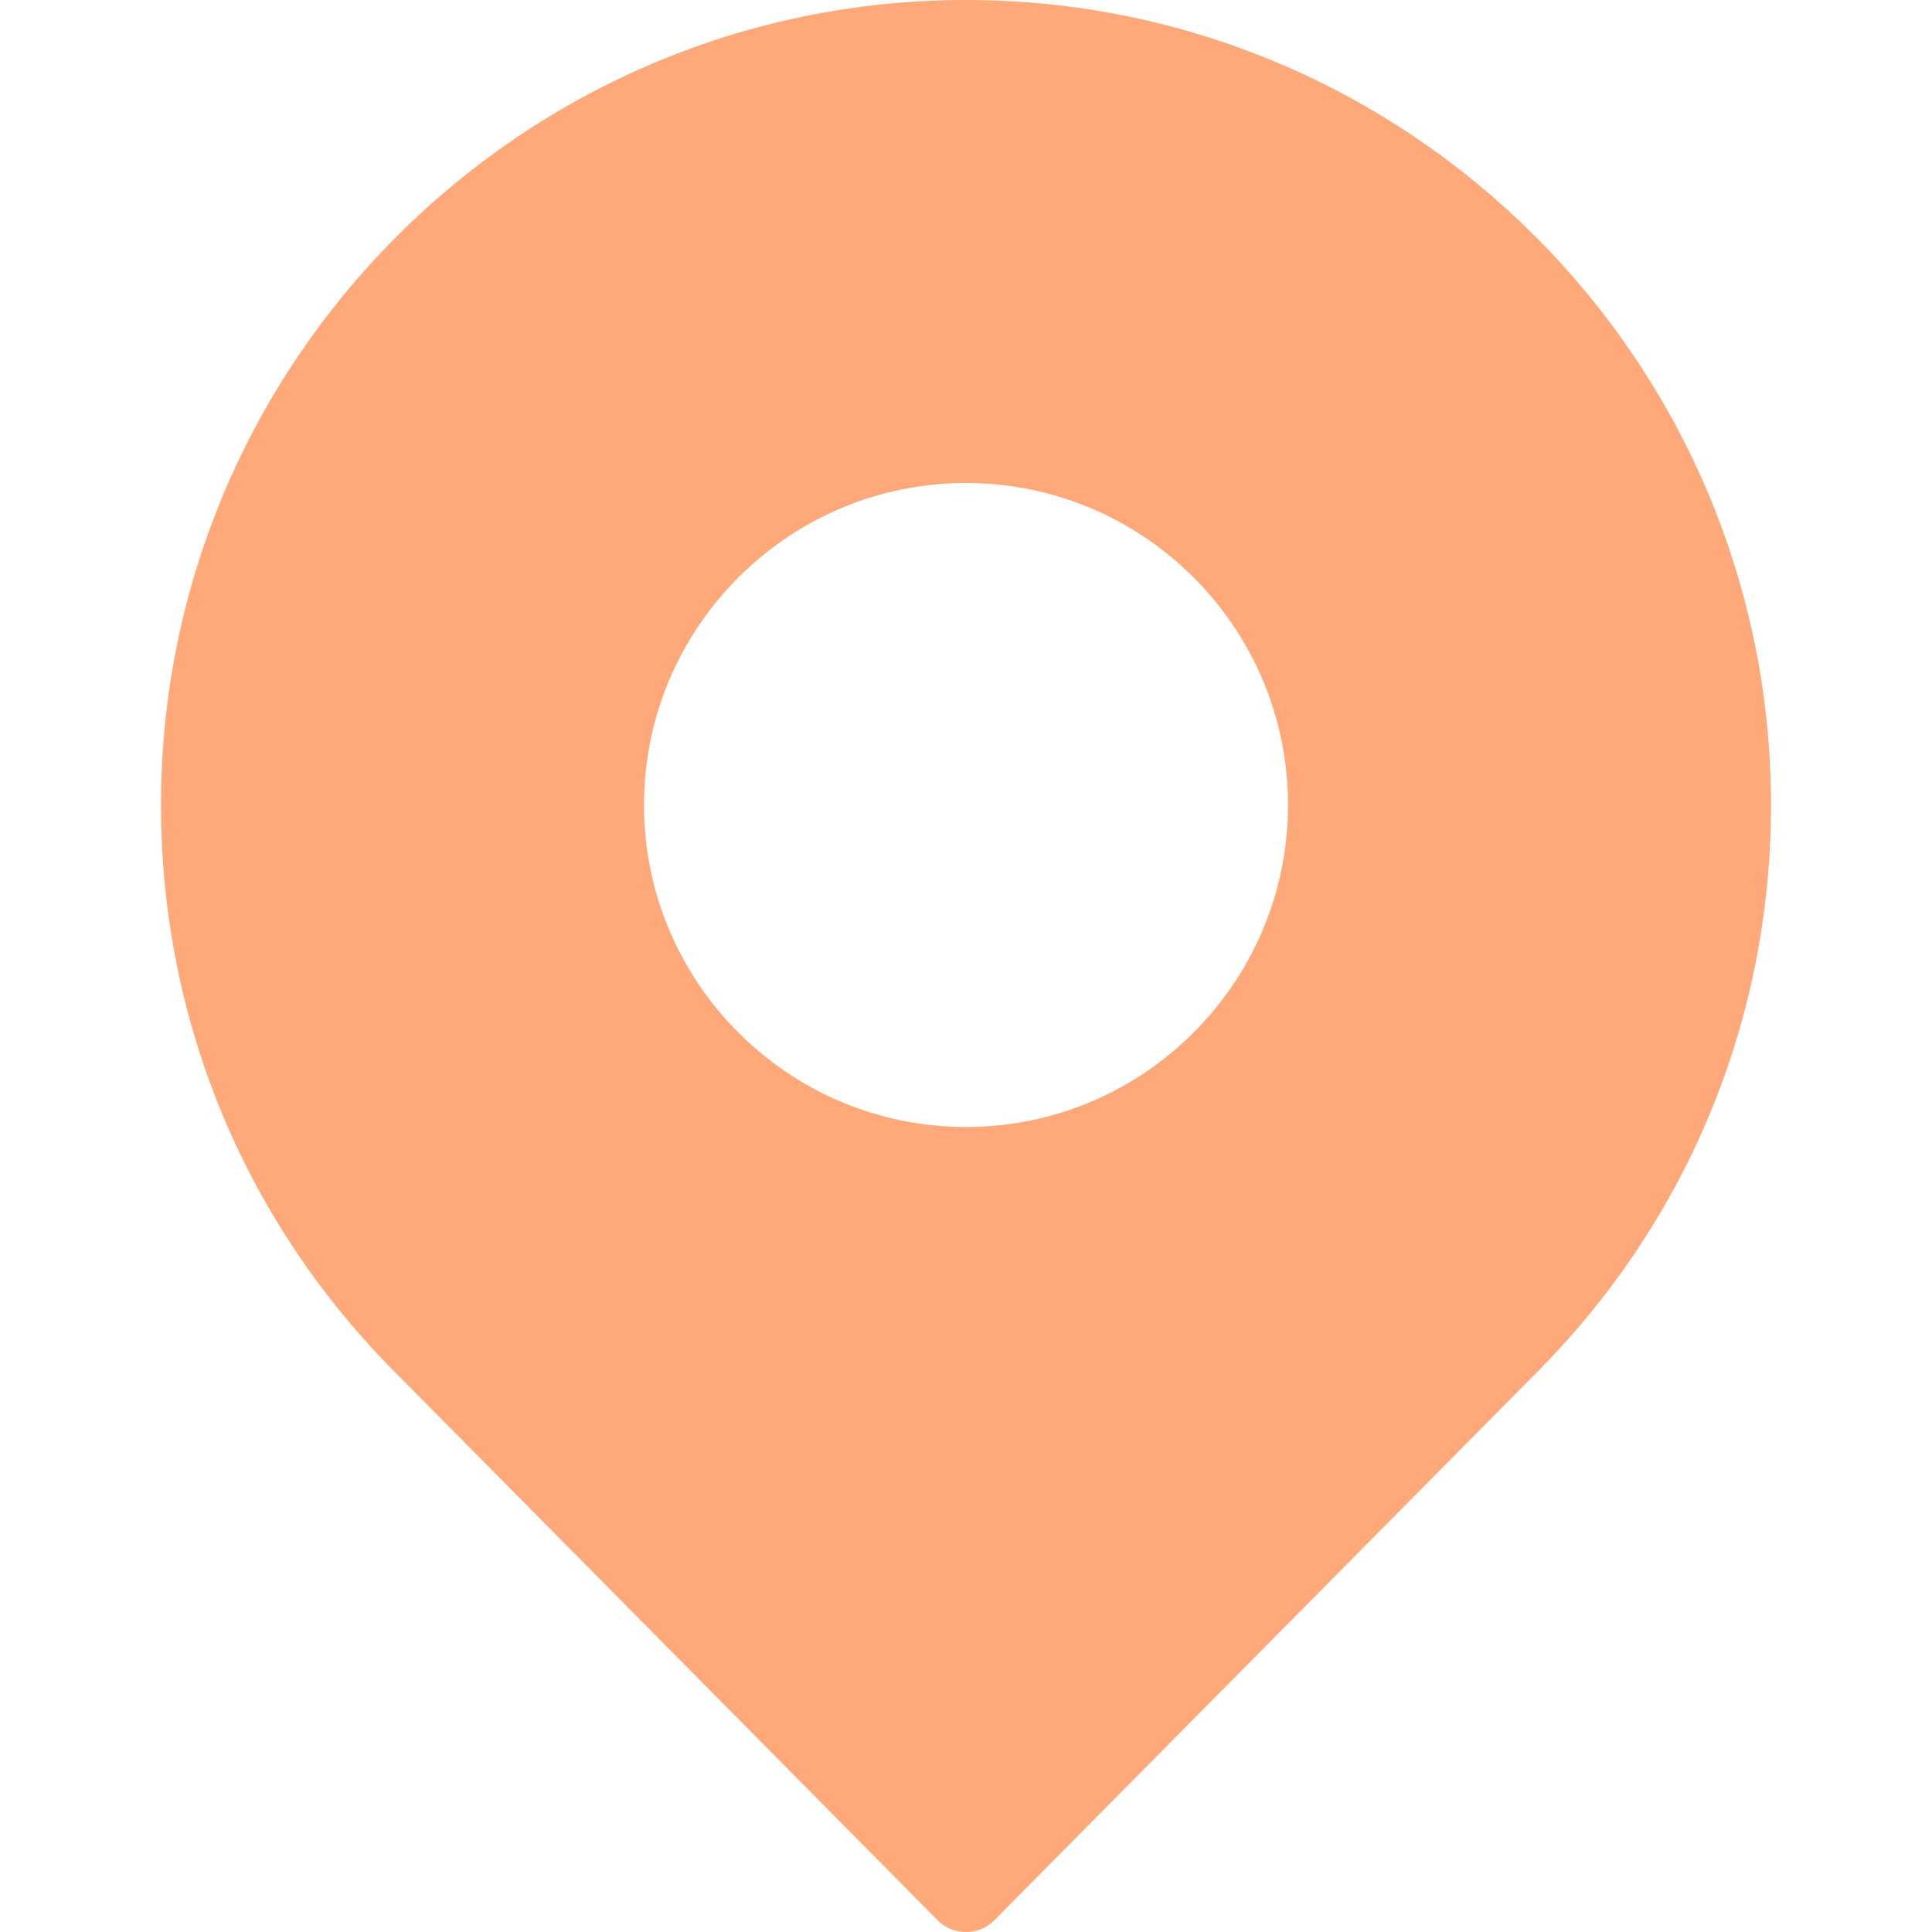 <?xml version="1.0" encoding="UTF-8"?> <svg xmlns="http://www.w3.org/2000/svg" width="15" height="15" viewBox="0 0 15 15" fill="none"><path d="M7.5 0C4.054 0 1.25 2.804 1.25 6.25C1.25 7.928 1.907 9.503 3.097 10.684L7.278 14.907C7.336 14.967 7.416 15 7.5 15C7.584 15 7.664 14.967 7.722 14.907L11.901 10.686C13.093 9.503 13.75 7.928 13.75 6.25C13.75 2.804 10.946 0 7.5 0ZM7.5 8.75C6.121 8.75 5 7.628 5 6.25C5 4.872 6.121 3.75 7.5 3.75C8.879 3.75 10 4.872 10 6.25C10 7.628 8.879 8.75 7.5 8.75Z" fill="#FFA97A"></path></svg> 